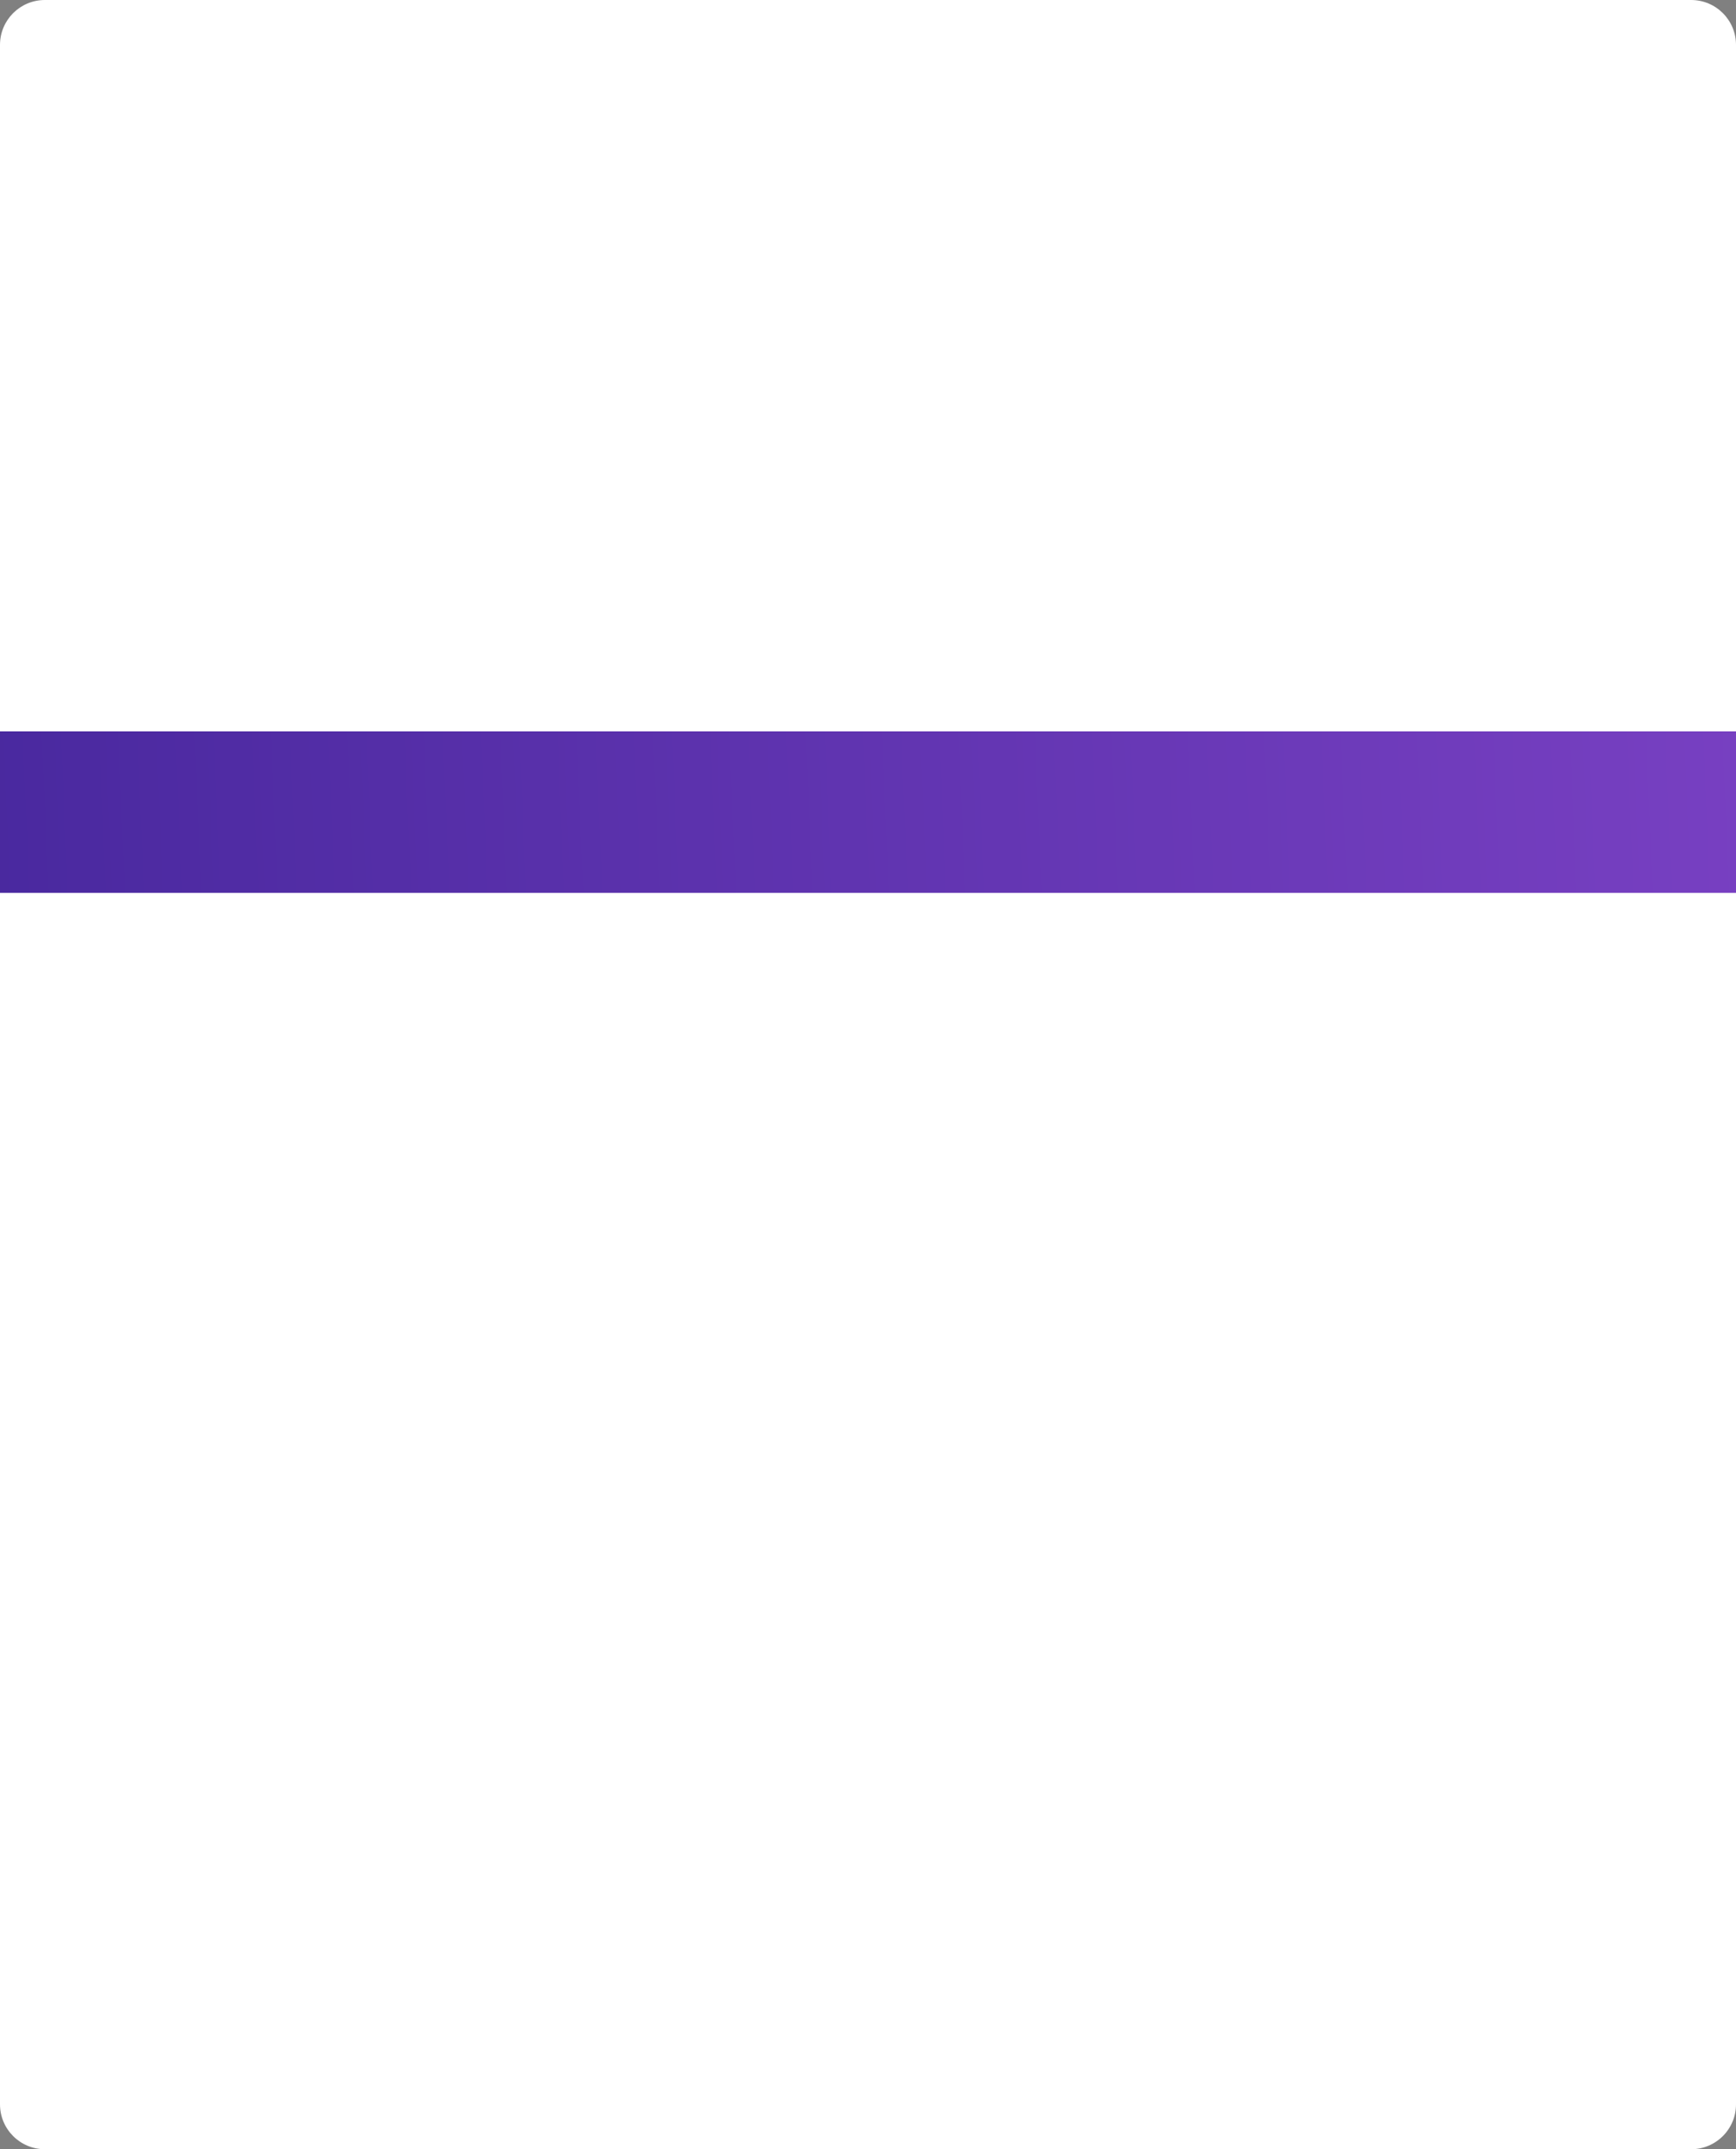 <?xml version="1.0" encoding="UTF-8"?> <svg xmlns="http://www.w3.org/2000/svg" width="387" height="479" viewBox="0 0 387 479" fill="none"><rect x="0" y="0" width="387" height="479" fill="#808080" stroke="none"/> <path d="M387 10C387 4.477 382.523 0 377 0H10C4.477 0 0 4.477 0 10V469C0 474.523 4.477 479 10 479H377C382.523 479 387 474.523 387 469V10Z" fill="white"></path> <rect width="387" height="36" transform="matrix(-1 0 0 1 387 163)" fill="url(#paint0_linear_160_314)"></rect> <defs> <linearGradient id="paint0_linear_160_314" x1="-40.006" y1="11" x2="402.022" y2="29.644" gradientUnits="userSpaceOnUse"> <stop stop-color="#7C42C5"></stop> <stop offset="1" stop-color="#48289E"></stop> </linearGradient> </defs> </svg> 
